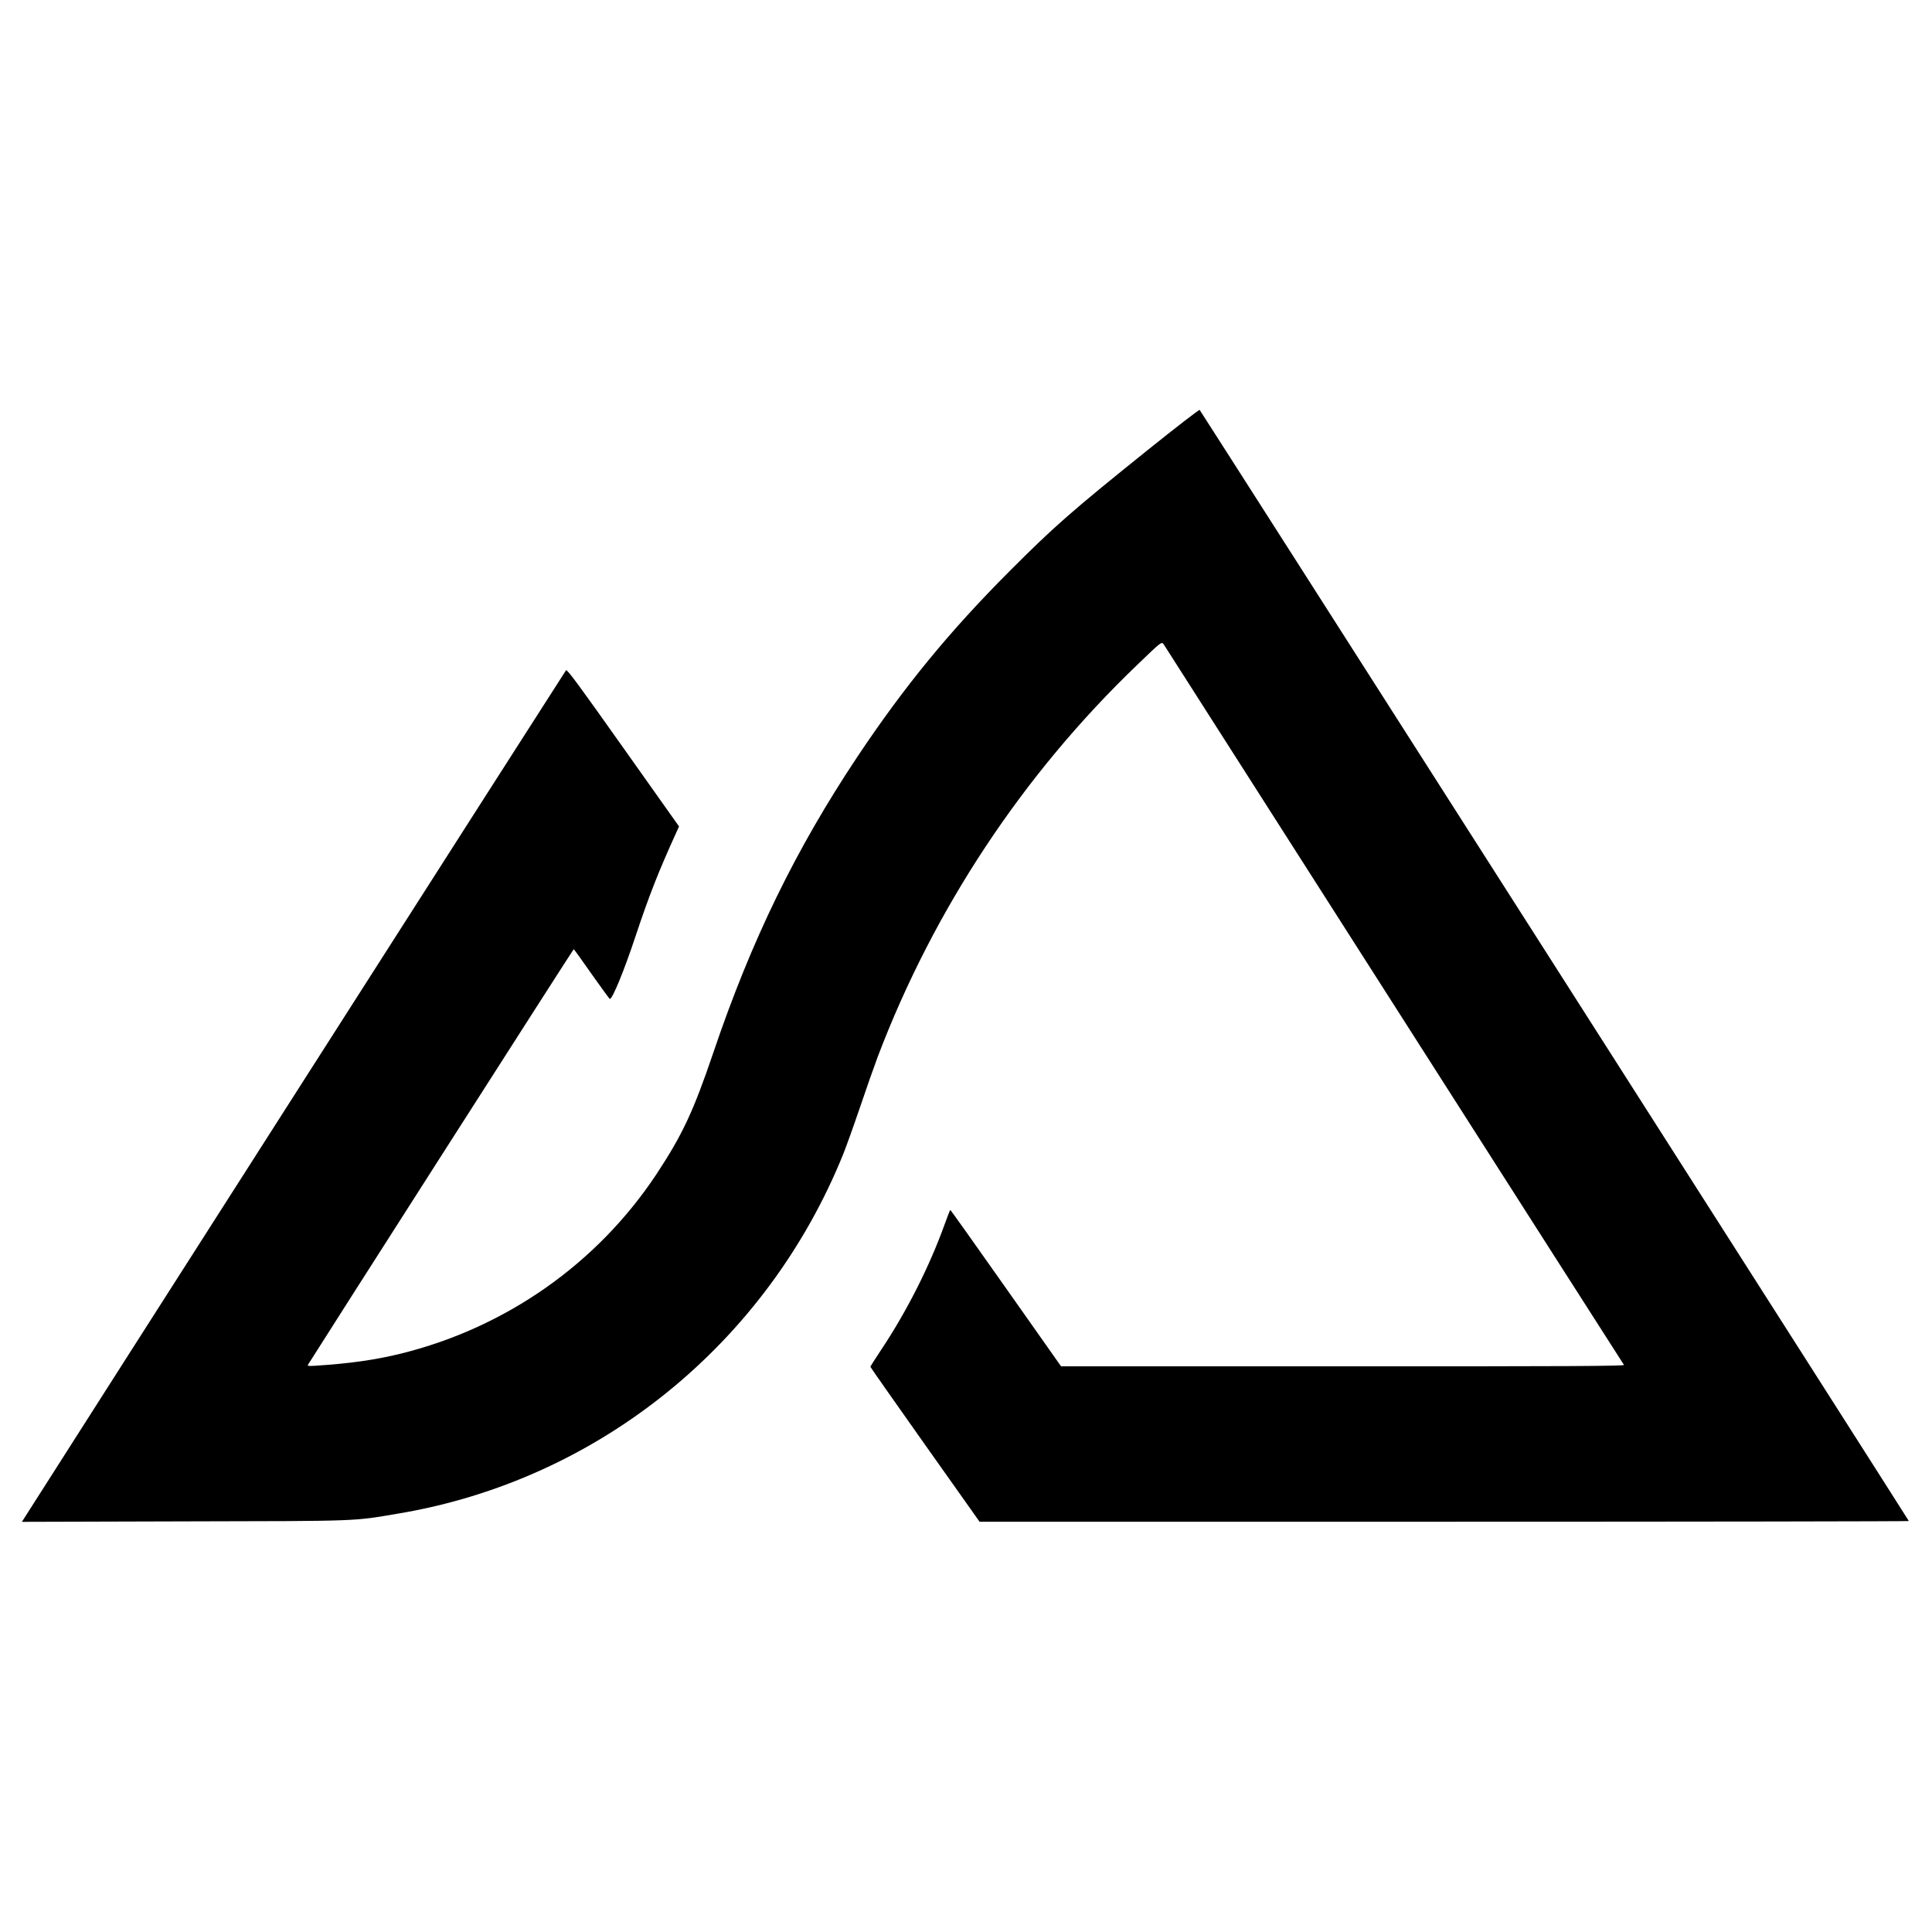 <?xml version="1.0" standalone="no"?>
<!DOCTYPE svg PUBLIC "-//W3C//DTD SVG 20010904//EN"
 "http://www.w3.org/TR/2001/REC-SVG-20010904/DTD/svg10.dtd">
<svg version="1.0" xmlns="http://www.w3.org/2000/svg"
 width="1667pt" height="1667pt" viewBox="0 0 1667 1667"
 preserveAspectRatio="xMidYMid meet">
<g transform="translate(0,1667) scale(0.1,-0.1)"
fill="#000000" stroke="none">
<path d="M9899 12784 c-657 -528 -807 -660 -1189 -1043 -519 -520 -907 -994
-1310 -1597 -535 -803 -916 -1584 -1245 -2556 -173 -510 -267 -709 -490 -1048
-512 -773 -1300 -1326 -2208 -1550 -220 -54 -440 -85 -735 -104 -58 -4 -71 -2
-65 8 37 63 2289 3586 2293 3586 3 0 73 -97 155 -215 83 -117 153 -214 157
-214 22 -2 124 246 222 542 117 352 199 559 349 889 l26 57 -482 680 c-377
533 -484 678 -493 668 -8 -8 -4375 -6843 -4671 -7310 l-24 -38 1398 4 c1537 3
1452 0 1853 68 1722 289 3175 1465 3836 3102 25 62 90 243 144 402 54 160 123
356 153 436 485 1276 1255 2439 2240 3383 213 205 210 203 230 173 8 -12 902
-1412 1987 -3112 1085 -1699 1977 -3096 1982 -3102 8 -10 -478 -13 -2423 -12
l-2434 0 -475 674 c-261 371 -477 674 -480 675 -3 0 -25 -55 -49 -123 -131
-364 -326 -750 -547 -1082 -52 -78 -94 -145 -94 -148 0 -4 212 -306 471 -672
l471 -665 4009 0 c2205 0 4009 3 4009 6 0 6 -6107 9574 -6119 9587 -5 4 -208
-153 -452 -349z"/>
</g>
</svg>
